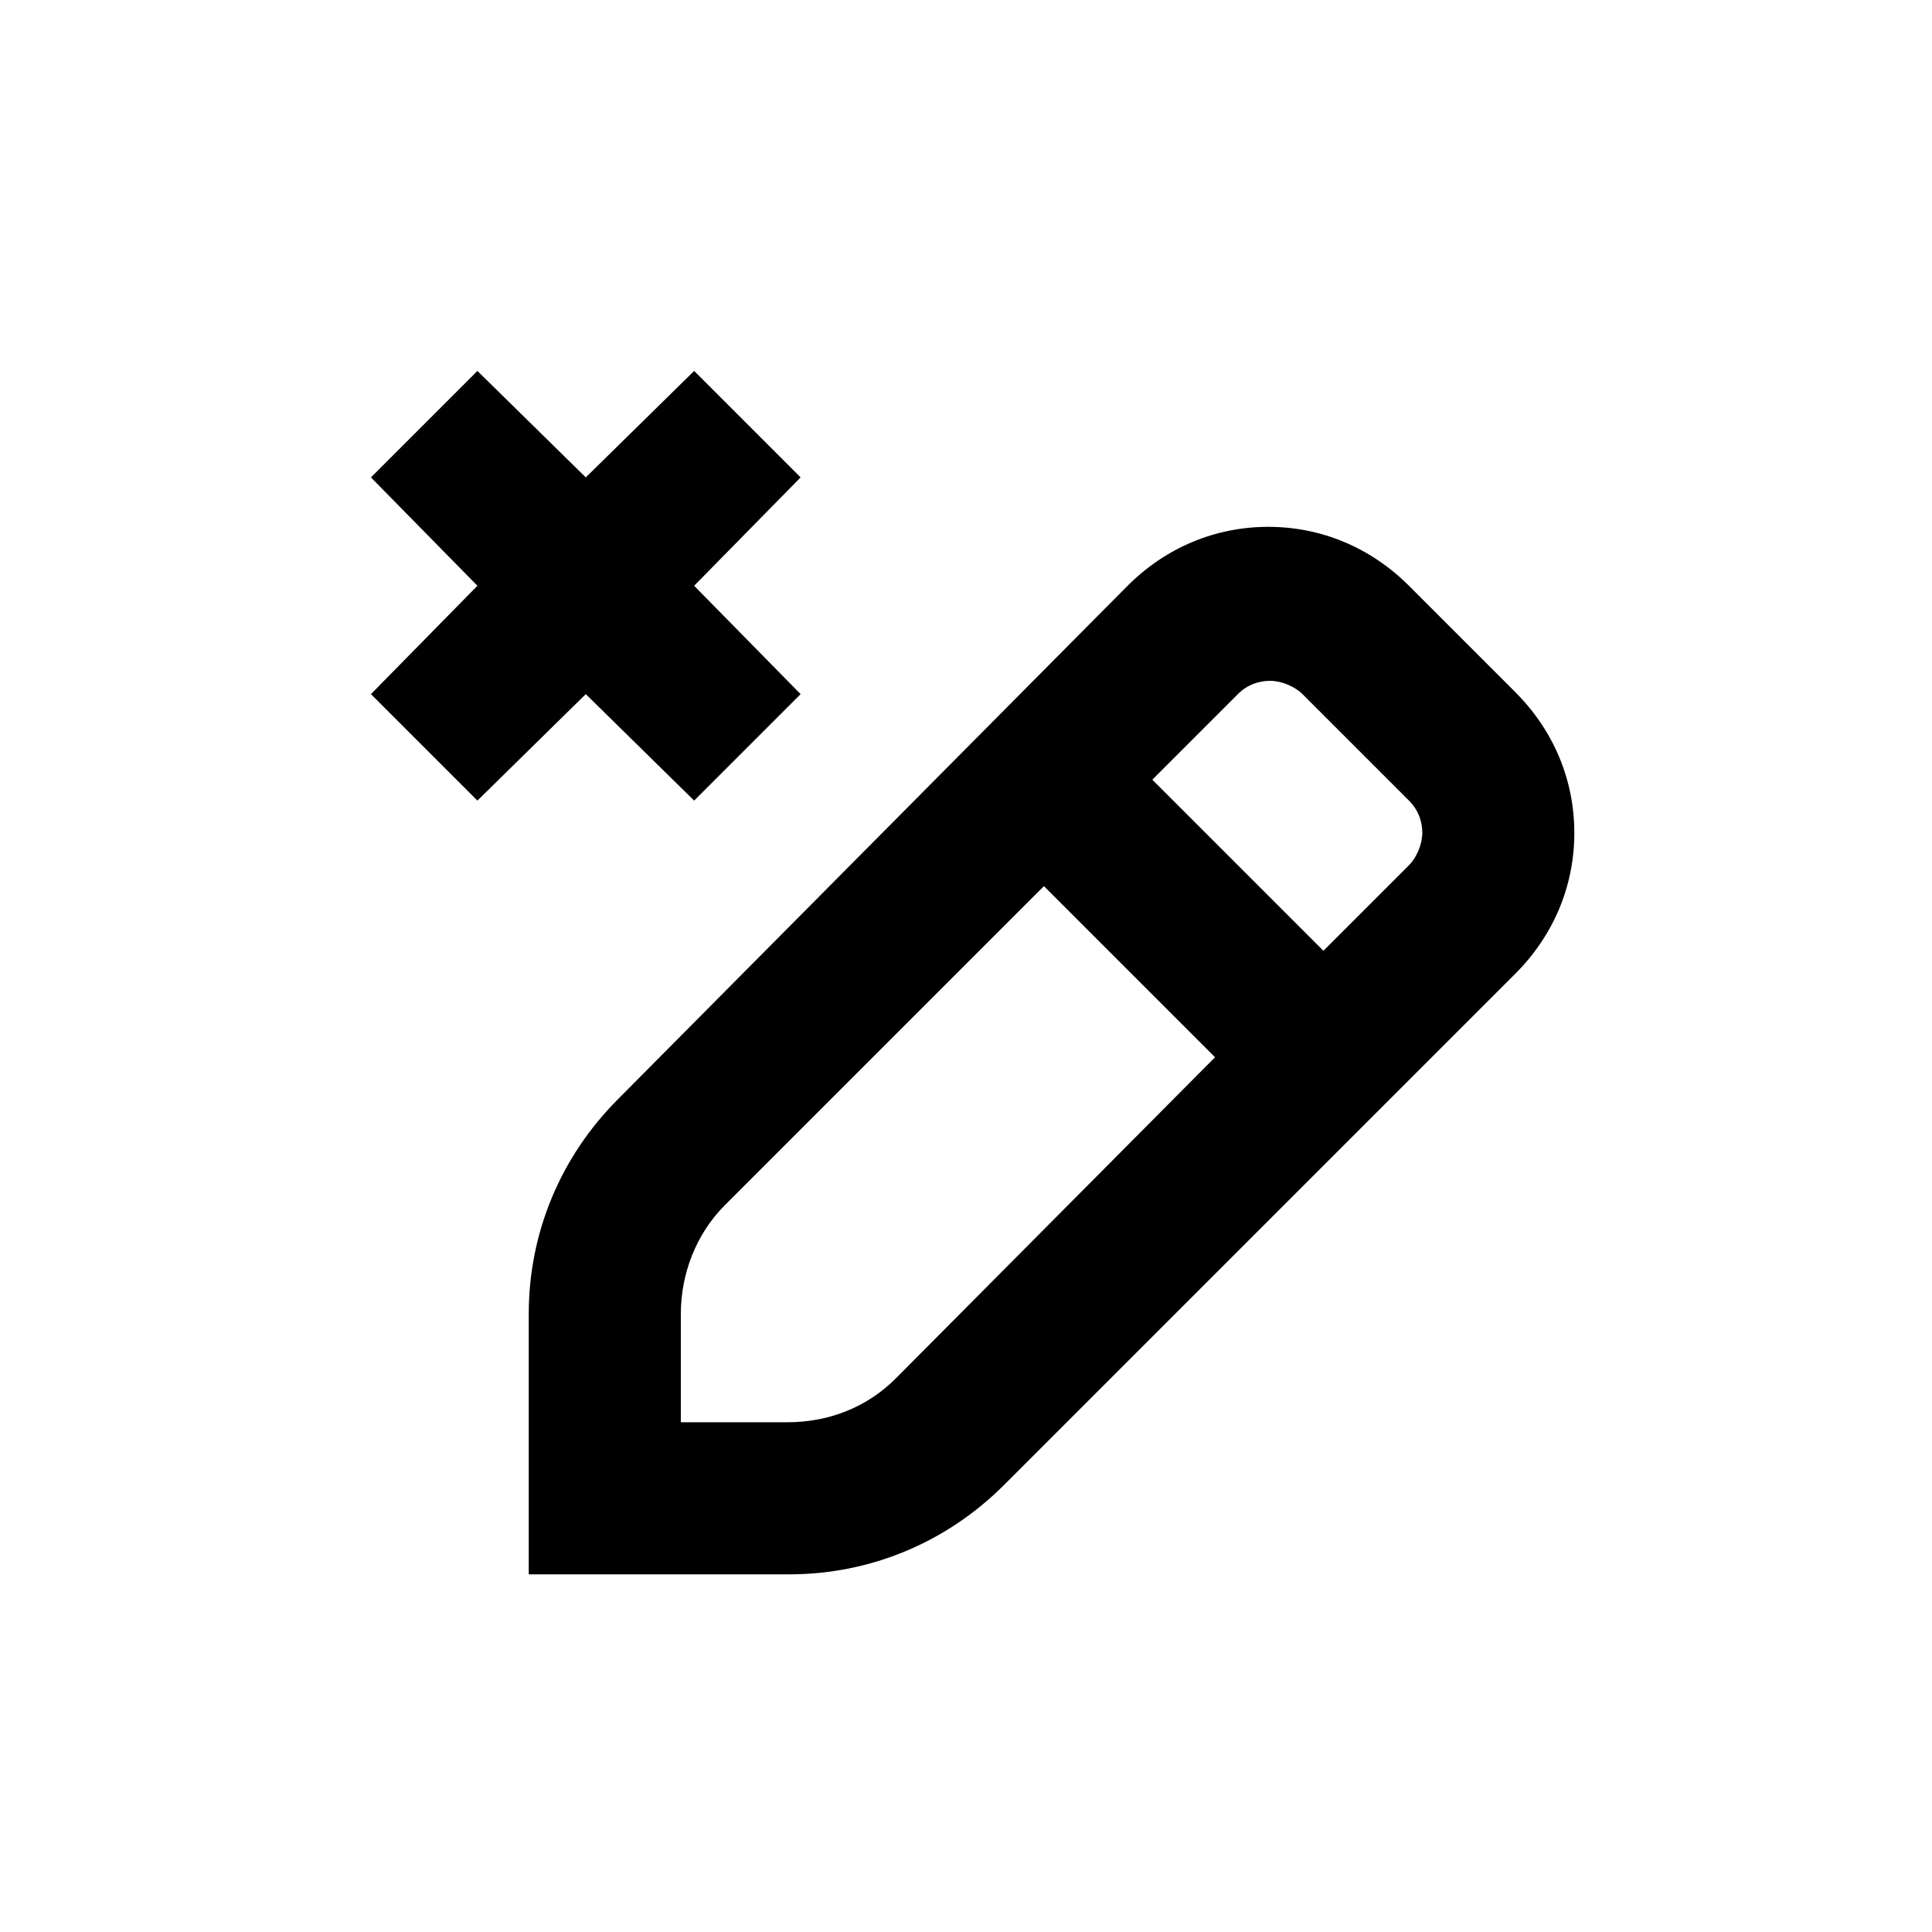 <?xml version="1.0" encoding="UTF-8"?>
<!-- Uploaded to: SVG Find, www.svgrepo.com, Generator: SVG Find Mixer Tools -->
<svg fill="#000000" width="800px" height="800px" version="1.1" viewBox="144 144 512 512" xmlns="http://www.w3.org/2000/svg">
 <g>
  <path d="m356.17 327.95-28.215-28.715 28.215-28.719-28.215-28.215-28.715 28.215-28.719-28.215-28.215 28.215 28.215 28.719-28.215 28.715 28.215 28.215 28.719-28.215 28.715 28.215z"/>
  <path d="m545.6 327.45-28.215-28.215c-10.078-10.078-23.176-15.617-37.281-15.617-14.105 0-27.207 5.543-37.281 15.617l-135.02 136.03c-15.113 15.113-23.68 35.266-23.68 56.93v69.023h69.023c21.664 0 41.816-8.566 56.93-23.68l135.52-135.52c10.078-10.078 15.617-23.176 15.617-37.281 0.004-14.109-5.539-27.207-15.617-37.285zm-164.24 181.88c-7.559 7.559-17.633 11.586-28.719 11.586l-28.215 0.004v-28.719c0-10.578 4.031-21.16 11.586-28.719l84.641-84.641 45.344 45.344zm136.03-136.03-22.672 22.672-45.344-45.344 22.672-22.672c2.519-2.519 5.543-3.527 8.566-3.527s6.551 1.512 8.566 3.527l28.215 28.215c2.519 2.519 3.527 5.543 3.527 8.566-0.004 3.019-1.516 6.547-3.531 8.562z"/>
 </g>
</svg>